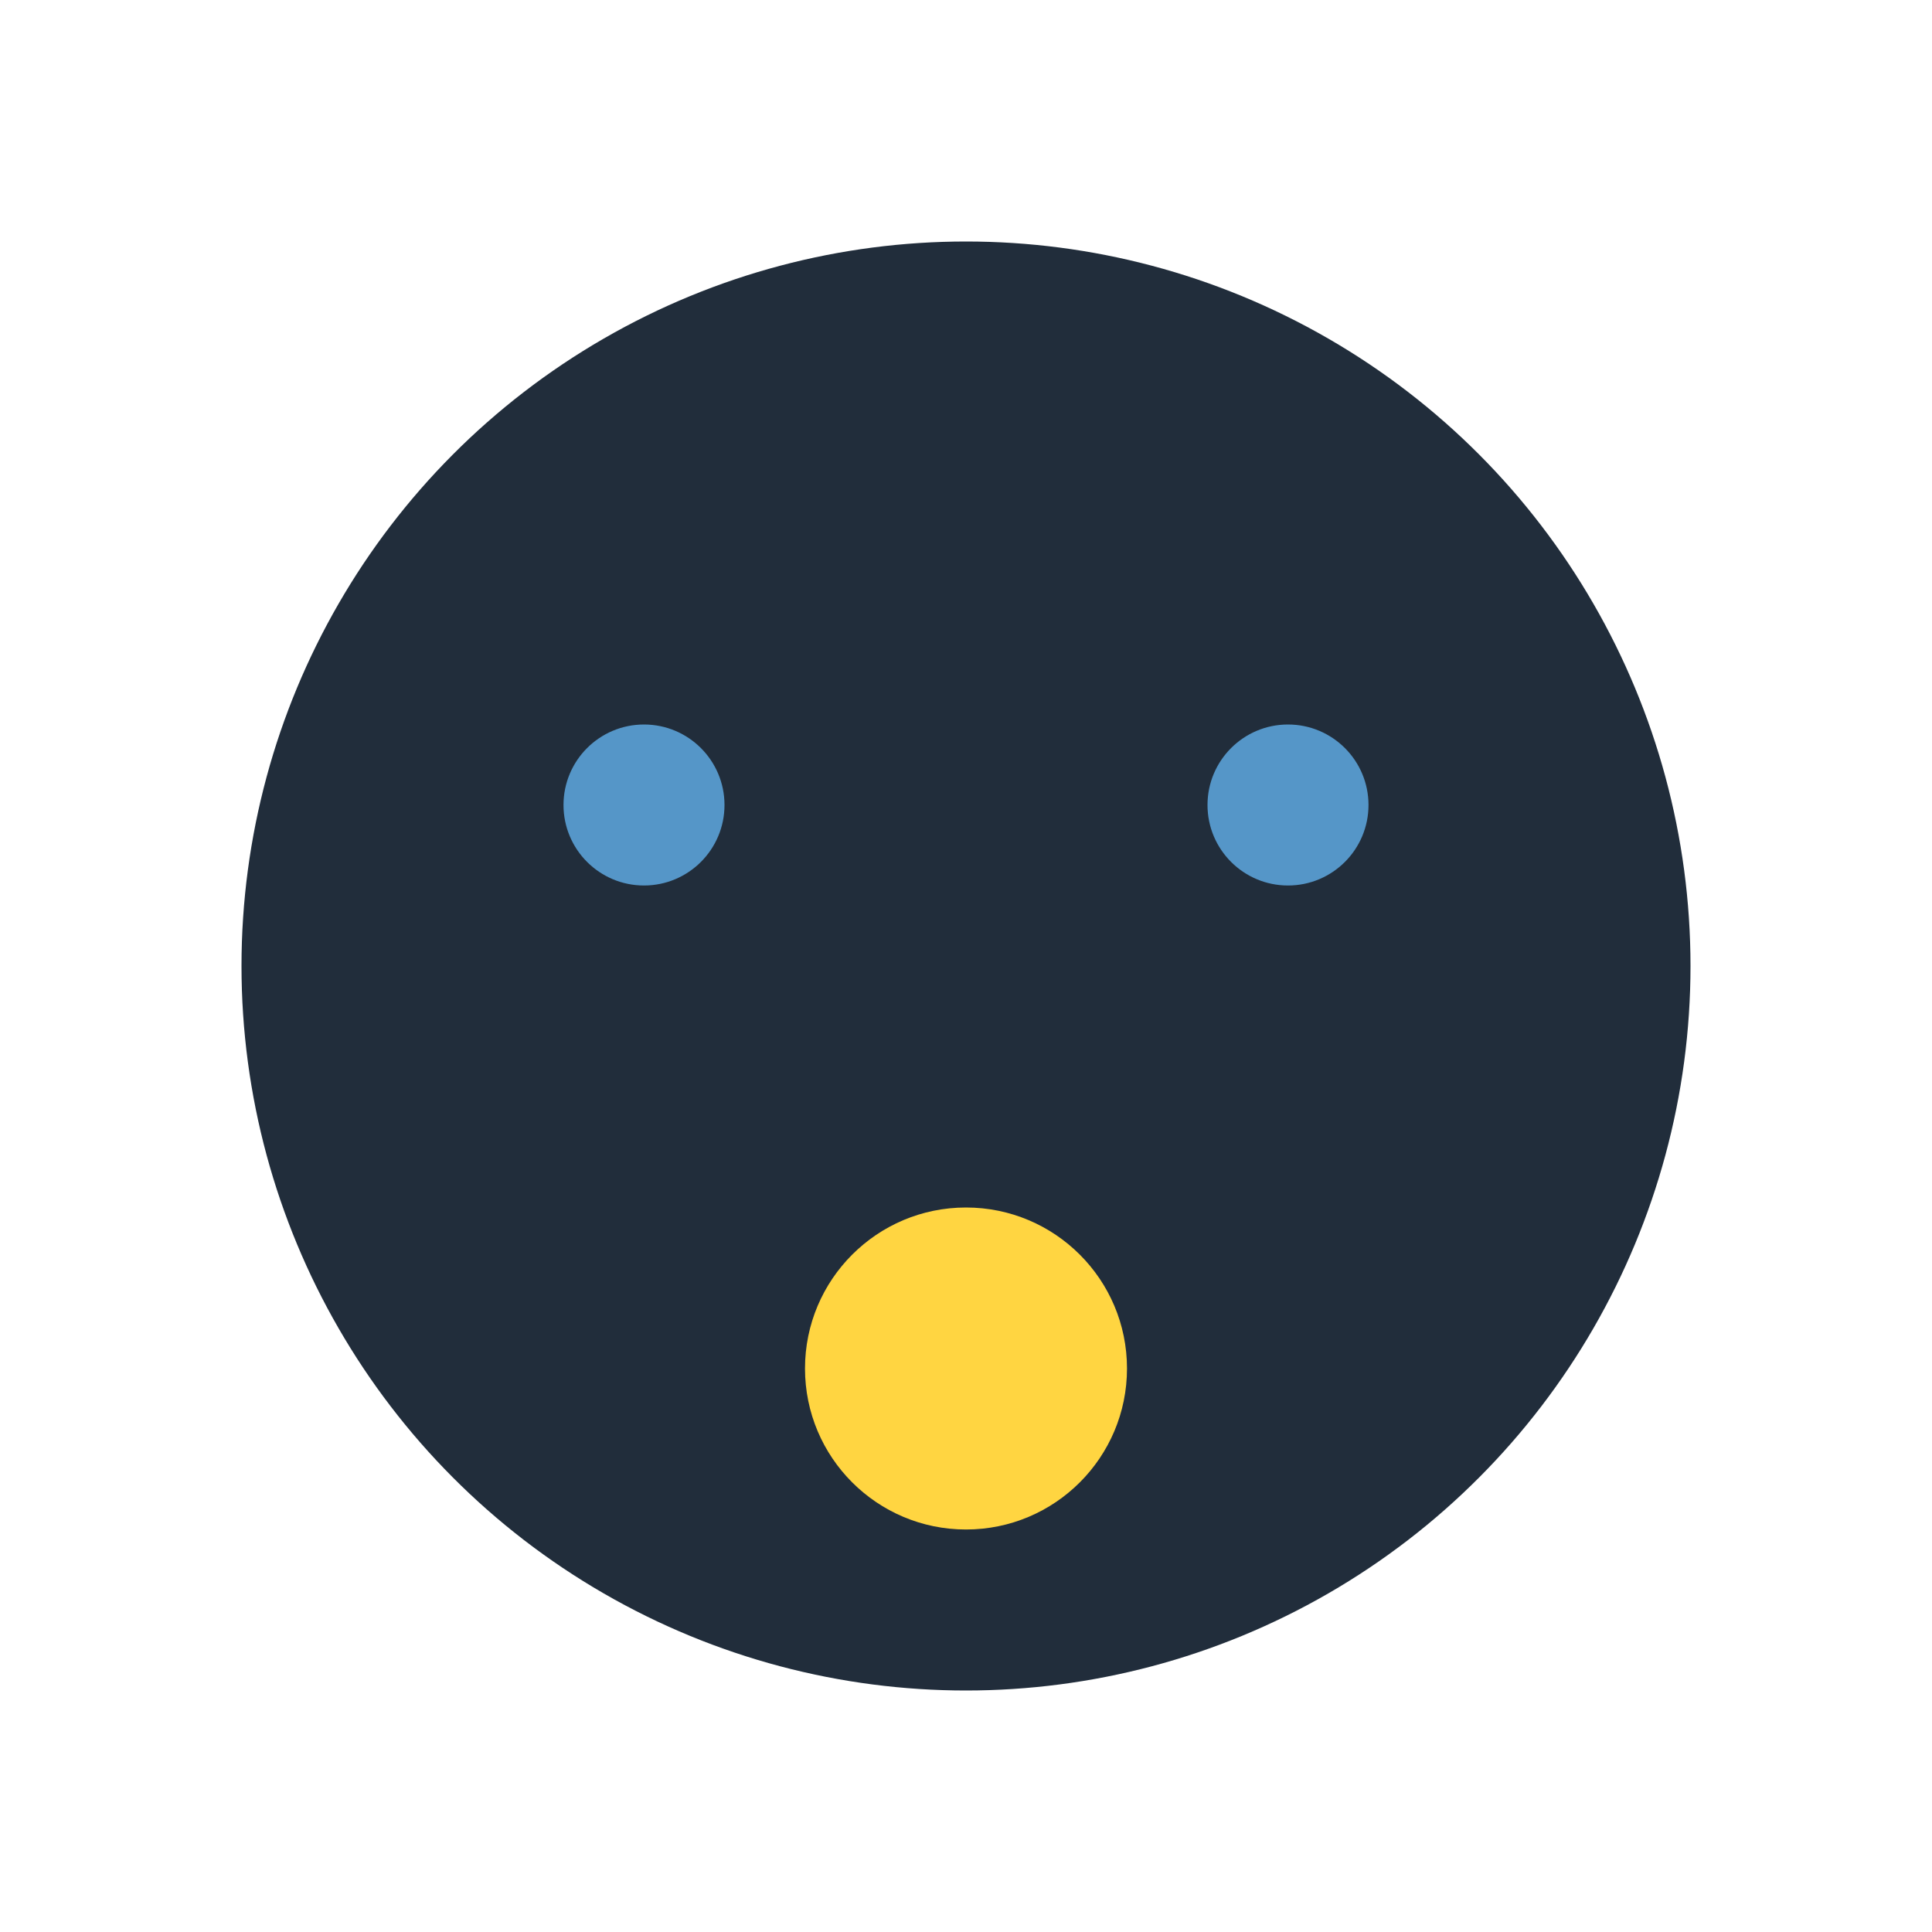 <?xml version="1.0" encoding="UTF-8"?>
<svg xmlns="http://www.w3.org/2000/svg" width="24" height="24" viewBox="0 0 24 24"><circle cx="12" cy="12" r="9" fill="#212D3B"/><circle cx="12" cy="17" r="2" fill="#FFD541"/><circle cx="8" cy="10" r="1" fill="#5596C8"/><circle cx="16" cy="10" r="1" fill="#5596C8"/></svg>